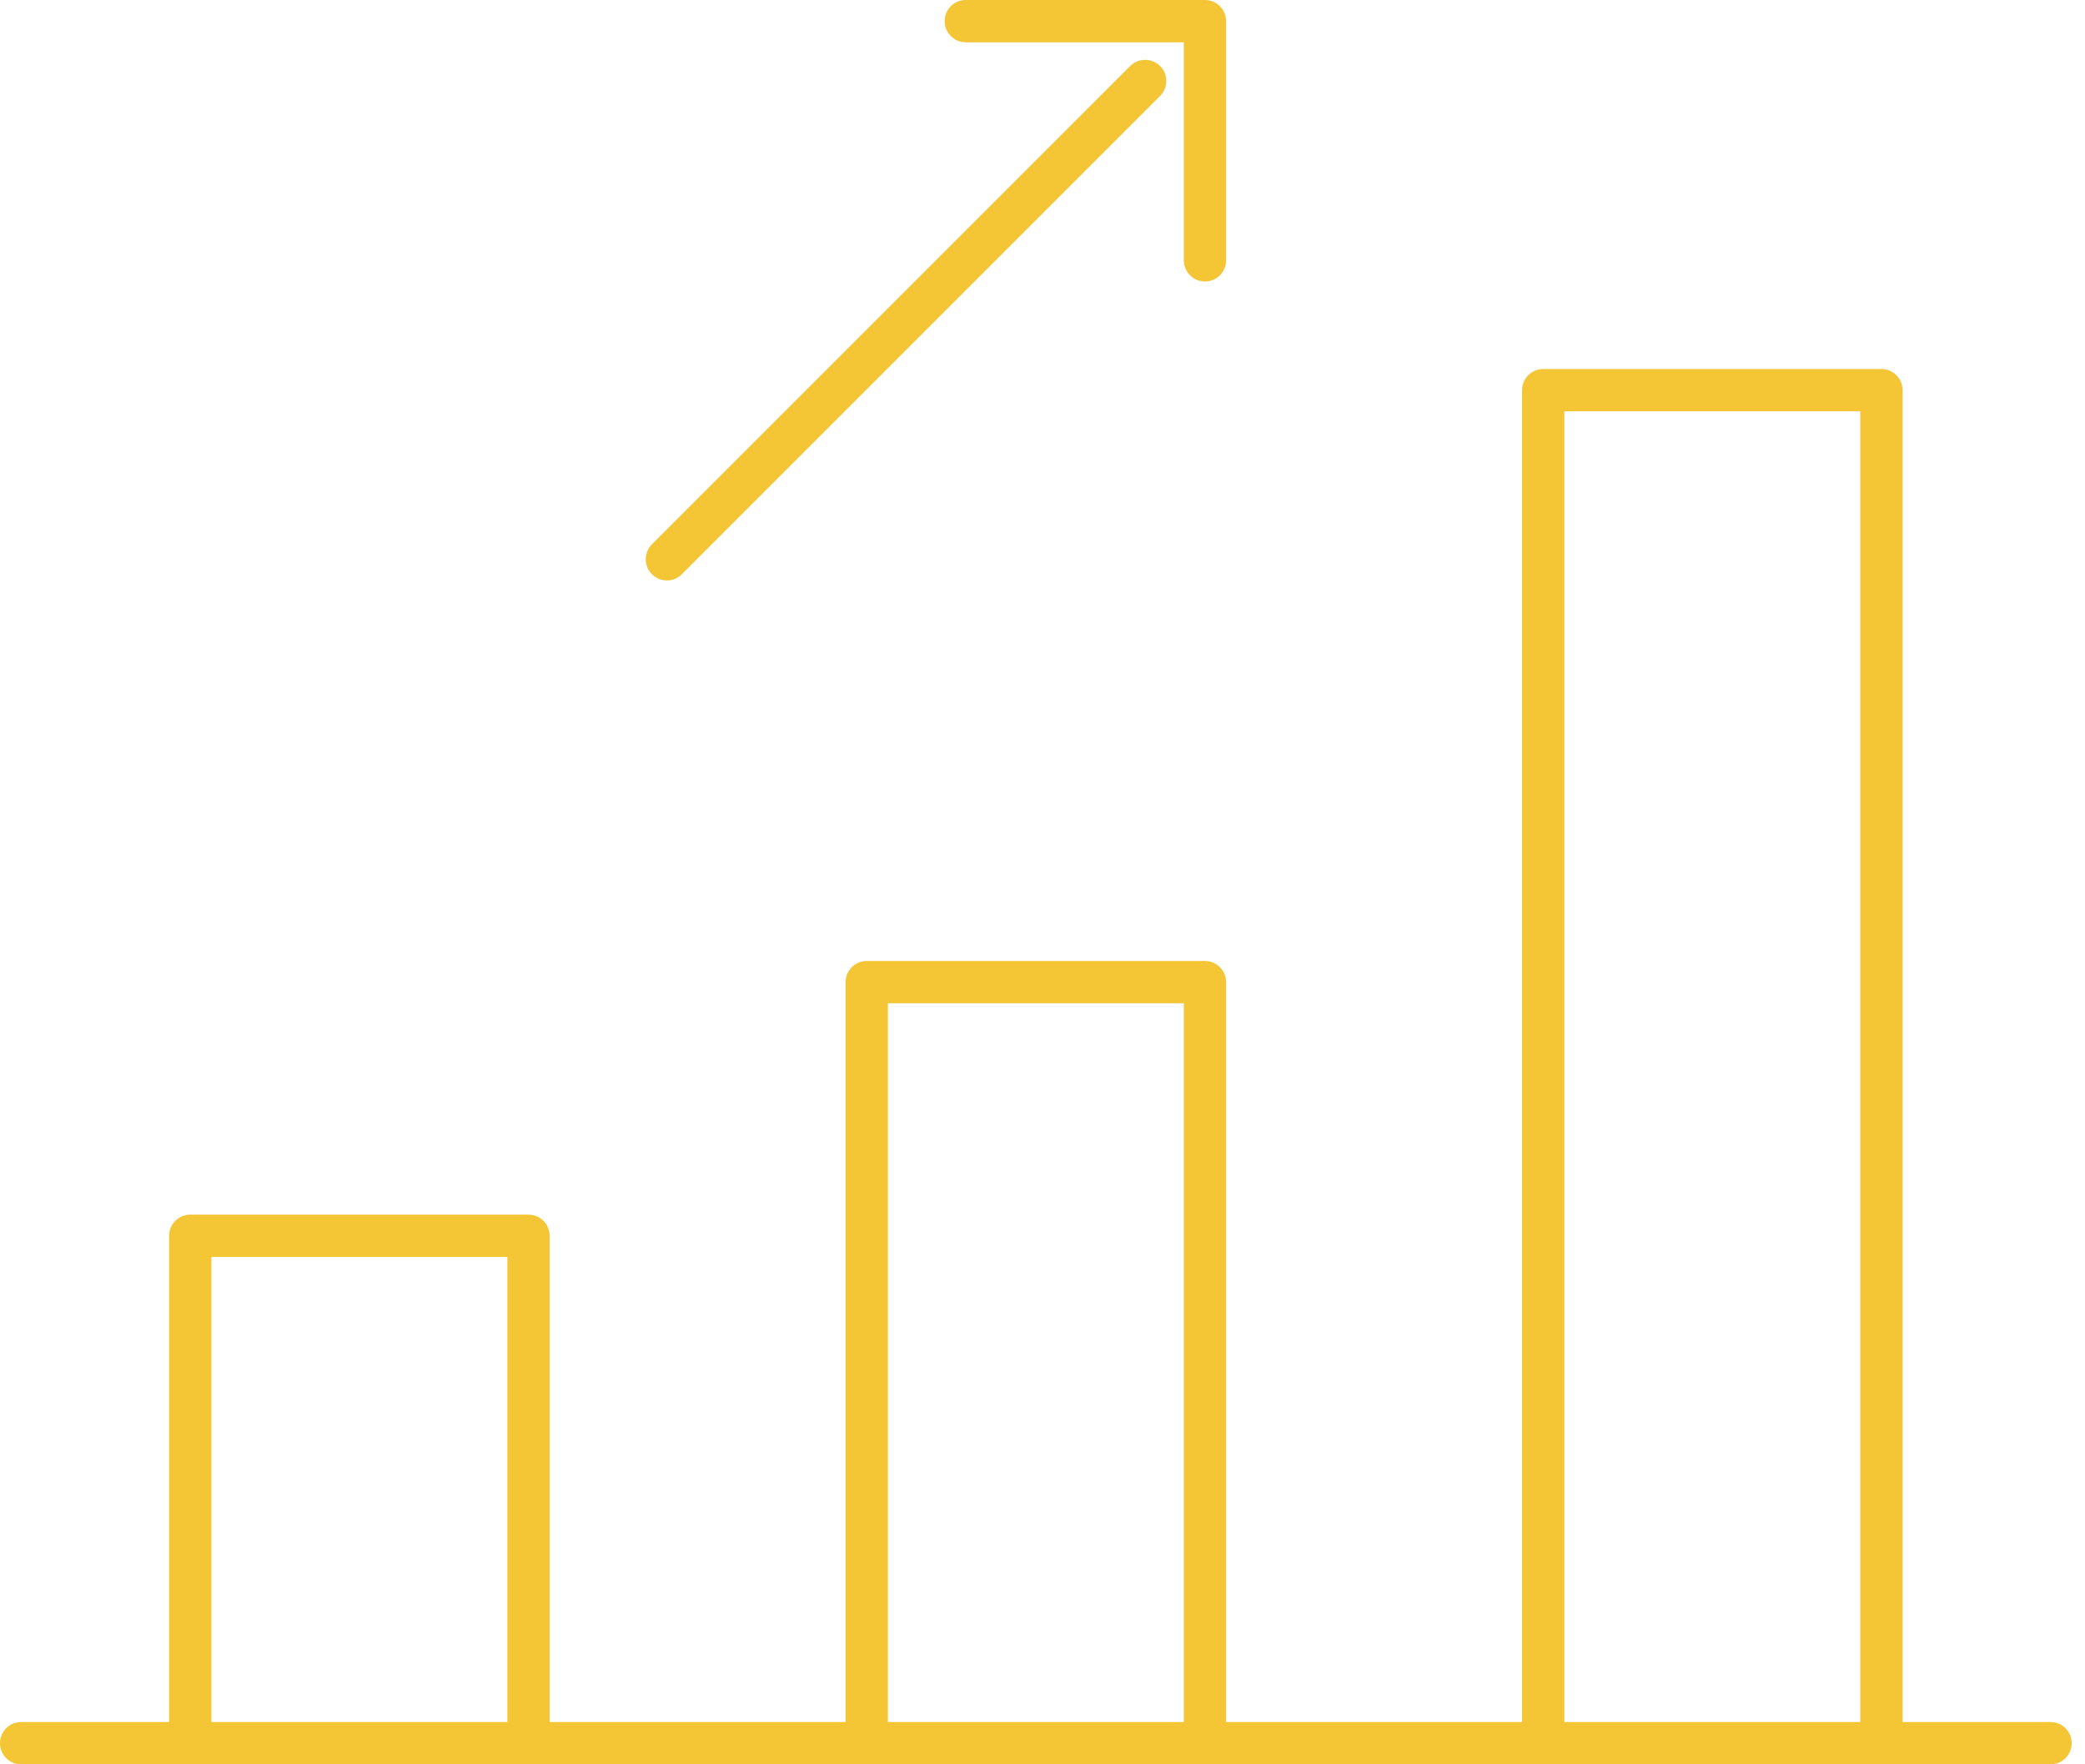 <svg width="39" height="33" viewBox="0 0 39 33" fill="none" xmlns="http://www.w3.org/2000/svg">
<g id="Group">
<g id="Group_2">
<path id="Vector" d="M38.355 32.209H35.588V7.298C35.588 7.08 35.41 6.902 35.192 6.902H28.866C28.647 6.902 28.47 7.08 28.47 7.298V32.209H22.934V18.37C22.934 18.151 22.757 17.974 22.539 17.974H16.212C15.994 17.974 15.817 18.151 15.817 18.37V32.209H10.281V23.115C10.281 22.896 10.104 22.719 9.885 22.719H3.559C3.34 22.719 3.163 22.896 3.163 23.115V32.209H0.395C0.177 32.209 0 32.386 0 32.605C0 32.823 0.177 33 0.395 33H38.355C38.574 33 38.751 32.823 38.751 32.605C38.751 32.386 38.574 32.209 38.355 32.209ZM29.261 7.693H34.797V32.209H29.261V7.693ZM16.608 18.765H22.143V32.209H16.608V18.765ZM3.954 23.51H9.49V32.209H3.954V23.51Z" fill="#F4C534"/>
<path id="Vector_2" d="M18.065 0.791H22.143V4.869C22.143 5.087 22.321 5.265 22.539 5.265C22.757 5.265 22.934 5.087 22.934 4.869V0.395C22.934 0.177 22.757 0 22.539 0H18.065C17.847 0 17.67 0.177 17.67 0.395C17.67 0.614 17.847 0.791 18.065 0.791Z" fill="#F4C534"/>
<path id="Vector_3" d="M12.473 10.857C12.574 10.857 12.675 10.818 12.753 10.741L21.7 1.794C21.854 1.64 21.854 1.389 21.7 1.235C21.545 1.081 21.295 1.081 21.14 1.235L12.194 10.181C12.04 10.335 12.04 10.586 12.194 10.74C12.271 10.818 12.373 10.857 12.473 10.857Z" fill="#F4C534"/>
</g>
</g>
</svg>
